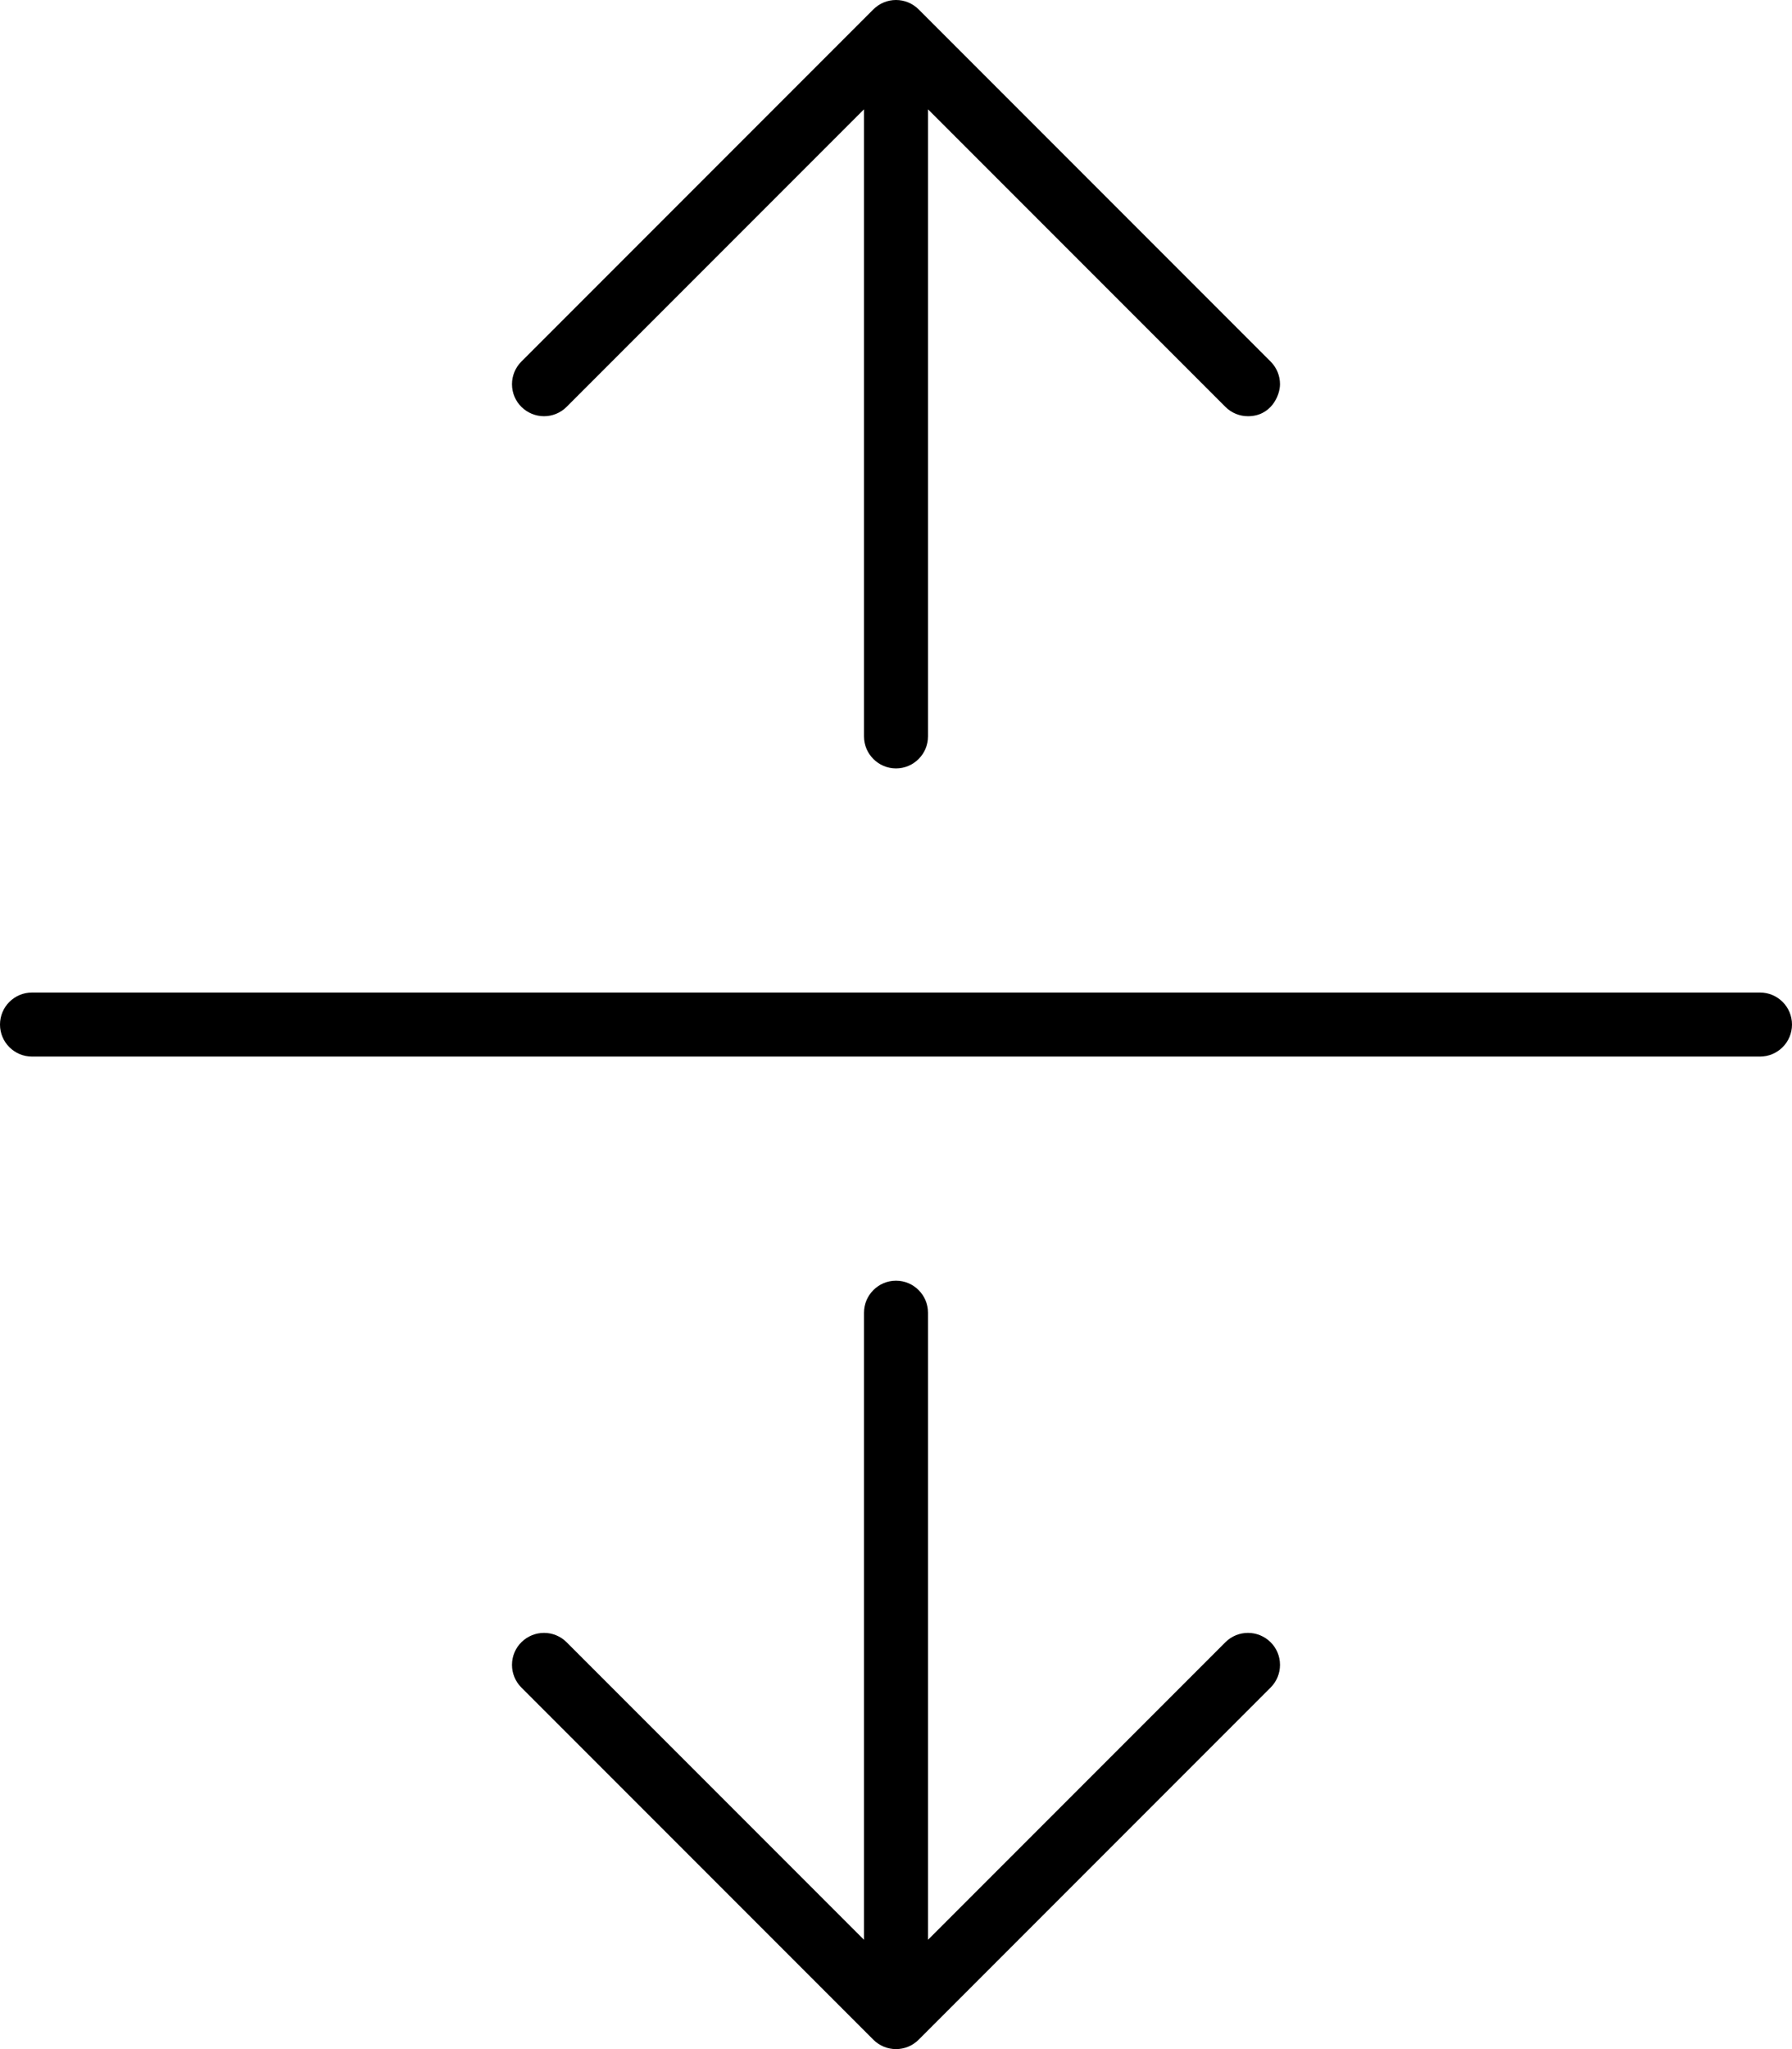<svg xmlns="http://www.w3.org/2000/svg" viewBox="0 0 448 512"><!-- Font Awesome Pro 6.0.0-alpha2 by @fontawesome - https://fontawesome.com License - https://fontawesome.com/license (Commercial License) --><path d="M136 104C138.047 104 140.094 103.219 141.656 101.656L216 27.312V184C216 188.406 219.594 192 224 192S232 188.406 232 184V27.312L306.344 101.656C307.906 103.219 309.938 104 312 104C317.719 104 320 98.906 320 96C320 93.953 319.219 91.906 317.656 90.344L229.656 2.344C228.094 0.781 226.047 0 224 0S219.906 0.781 218.344 2.344L130.344 90.344C128.781 91.906 128 93.953 128 96C128 100.57 131.736 104 136 104ZM312 408C309.953 408 307.906 408.781 306.344 410.344L232 484.688V328C232 323.594 228.406 320 224 320S216 323.594 216 328V484.688L141.656 410.344C140.094 408.781 138.047 408 136 408C131.736 408 128 411.43 128 416C128 418.047 128.781 420.094 130.344 421.656L218.344 509.656C219.906 511.219 221.938 512 224 512S228.094 511.219 229.656 509.656L317.656 421.656C319.219 420.094 320 418.047 320 416C320 411.43 316.264 408 312 408ZM440 248H8C3.582 248 0 251.582 0 256S3.582 264 8 264H440C444.418 264 448 260.418 448 256S444.418 248 440 248Z"/></svg>